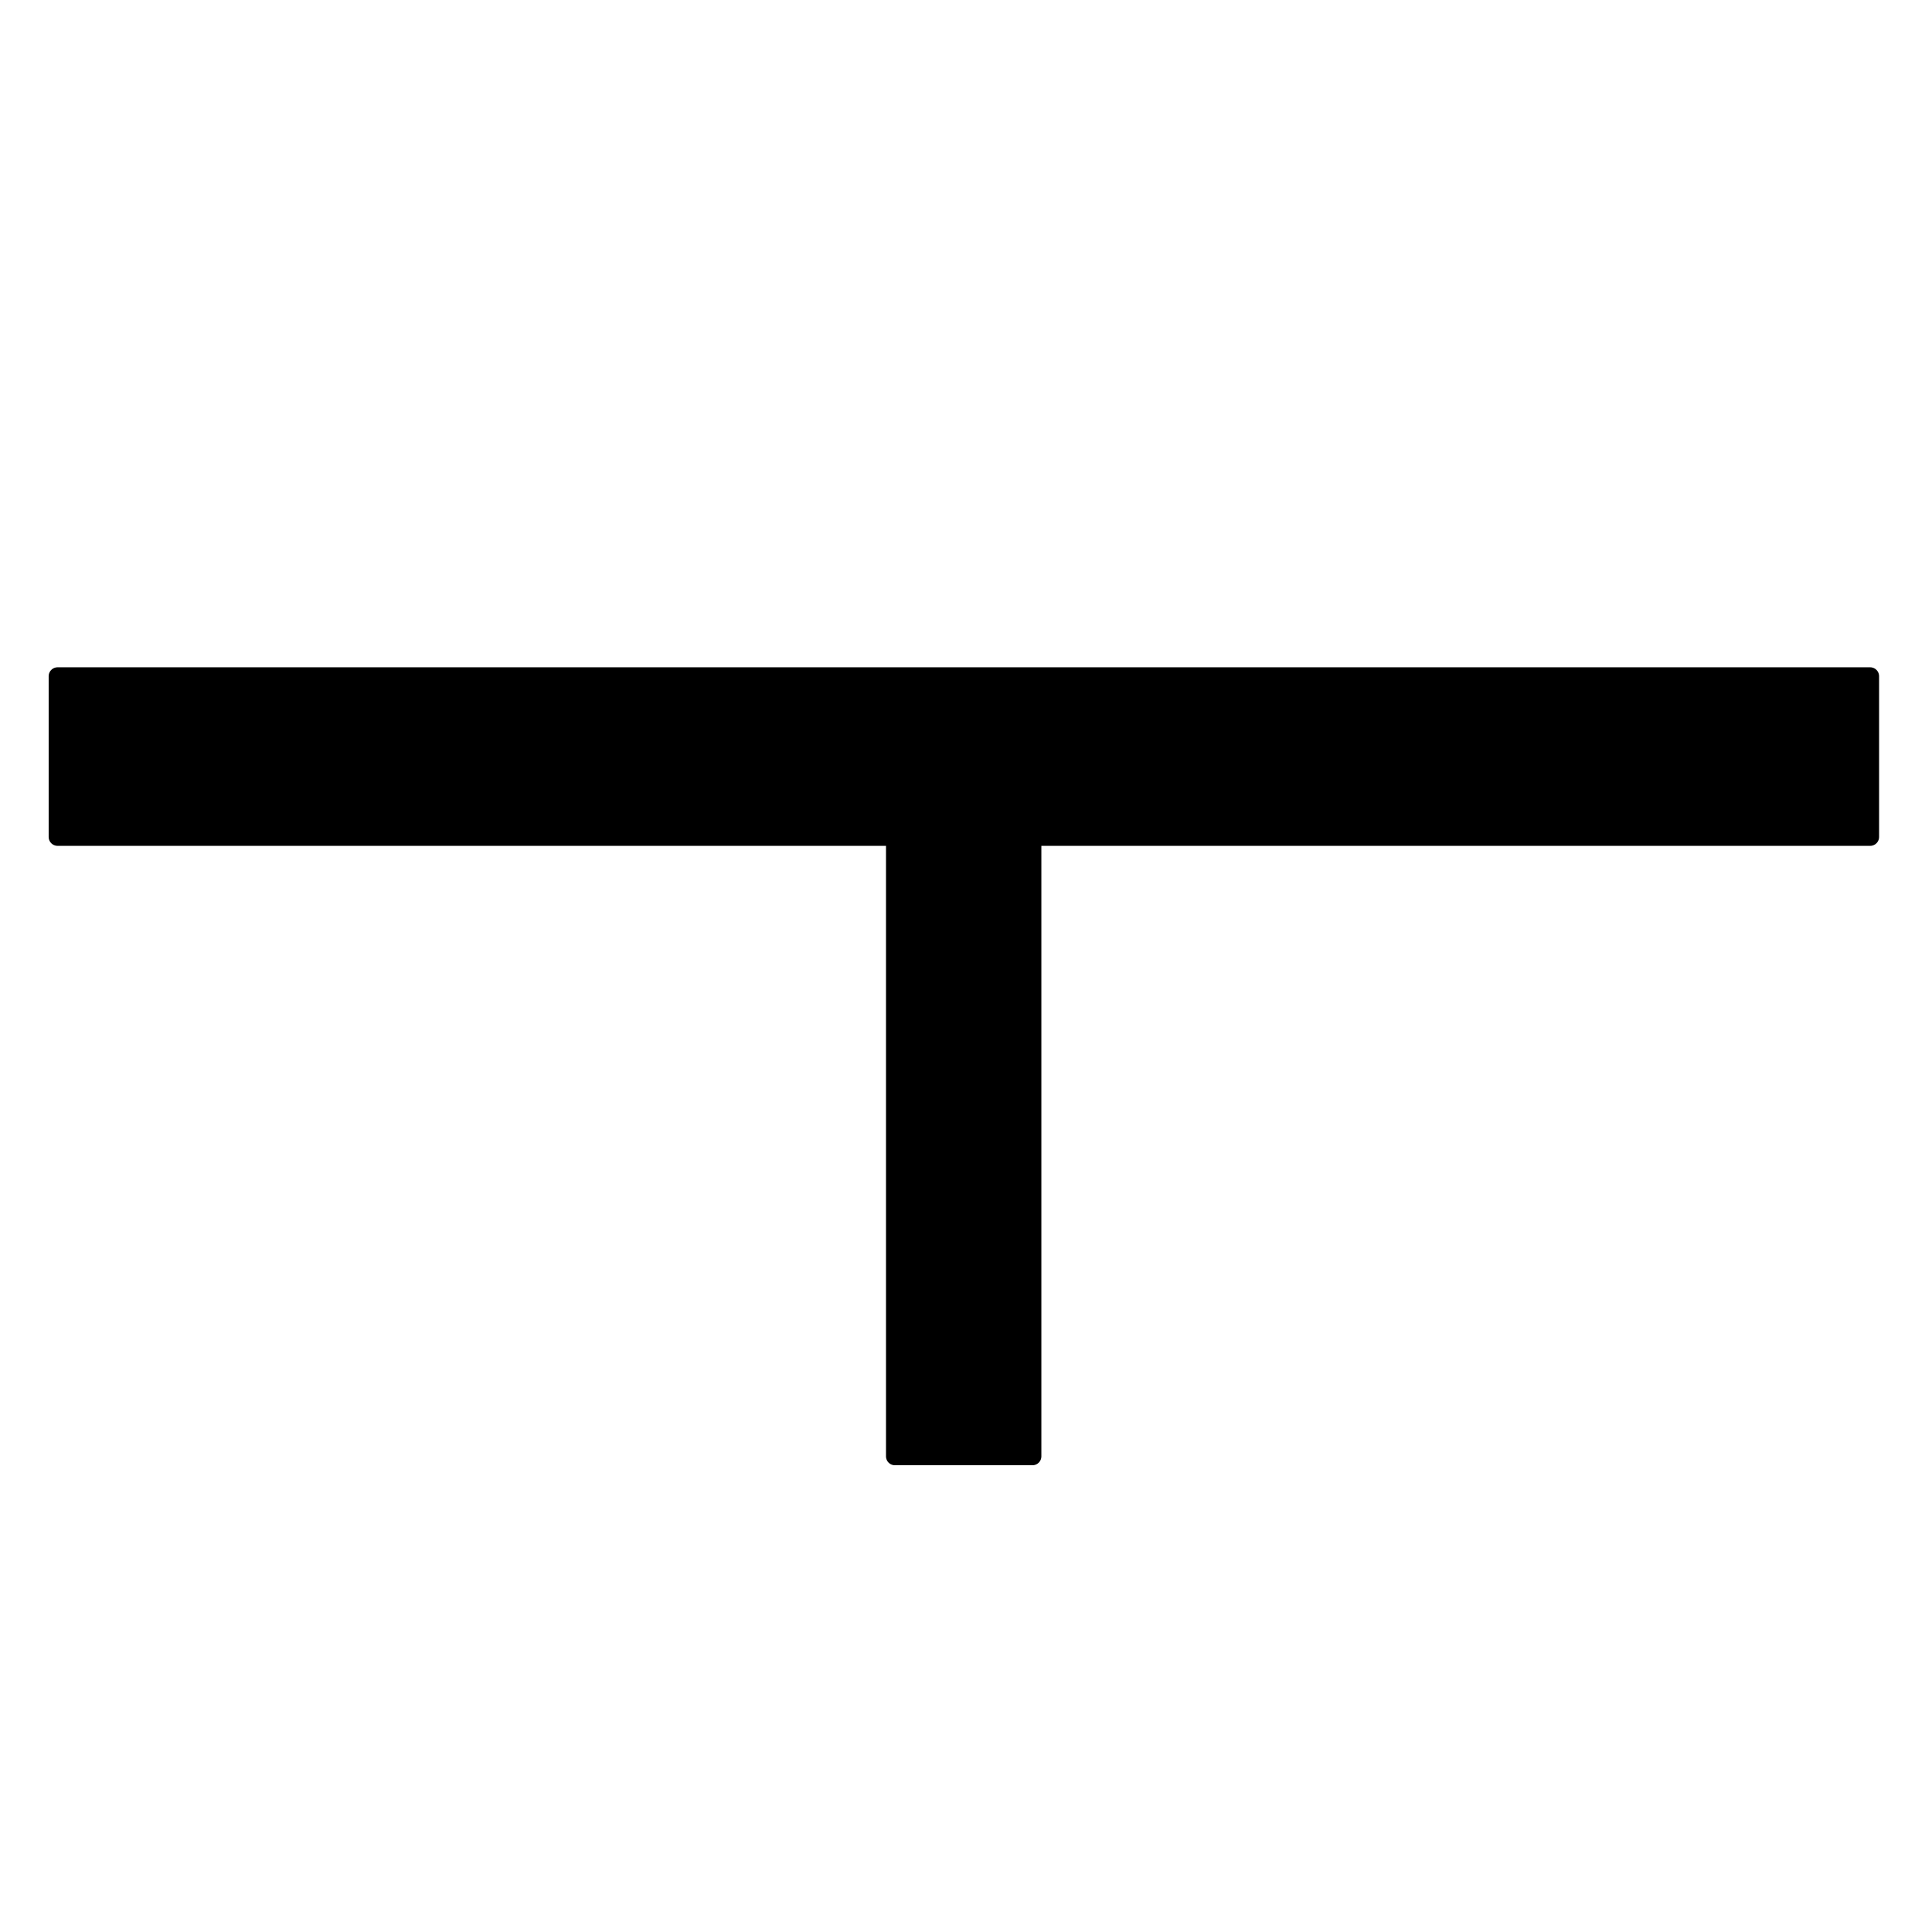 <?xml version="1.0" encoding="utf-8"?>
<!-- Generator: Adobe Illustrator 24.3.0, SVG Export Plug-In . SVG Version: 6.00 Build 0)  -->
<svg version="1.1" id="Layer_1" xmlns="http://www.w3.org/2000/svg" xmlns:xlink="http://www.w3.org/1999/xlink" x="0px" y="0px"
	 viewBox="0 0 500 500" style="enable-background:new 0 0 500 500;" xml:space="preserve">
<style type="text/css">
	.st0{fill:none;}
	.st1{fill:none;stroke:#000000;stroke-width:4.611;stroke-linecap:round;stroke-linejoin:round;stroke-miterlimit:10;}
</style>
<path d="M14.9,175l469.2,41.6H14.9V175z M484,175H14.9l469.2,41.6V175H484z"/>
<path class="st0" d="M14.9,175l469.2,41.6H14.9V175z M484,175H14.9l469.2,41.6V175H484z"/>
<path d="M231.6,216.6L267.2,377h-35.6V216.6z M267.2,216.6h-35.6L267.2,377V216.6z"/>
<path class="st0" d="M231.6,216.6L267.2,377h-35.6V216.6z M267.2,216.6h-35.6L267.2,377V216.6z"/>
<polyline class="st1" points="14.9,175 484,175 484,216.6 14.9,216.6 14.9,175 "/>
<polyline class="st1" points="267.2,216.6 231.6,216.6 231.6,376.9 267.2,376.9 267.2,216.6 "/>
</svg>
